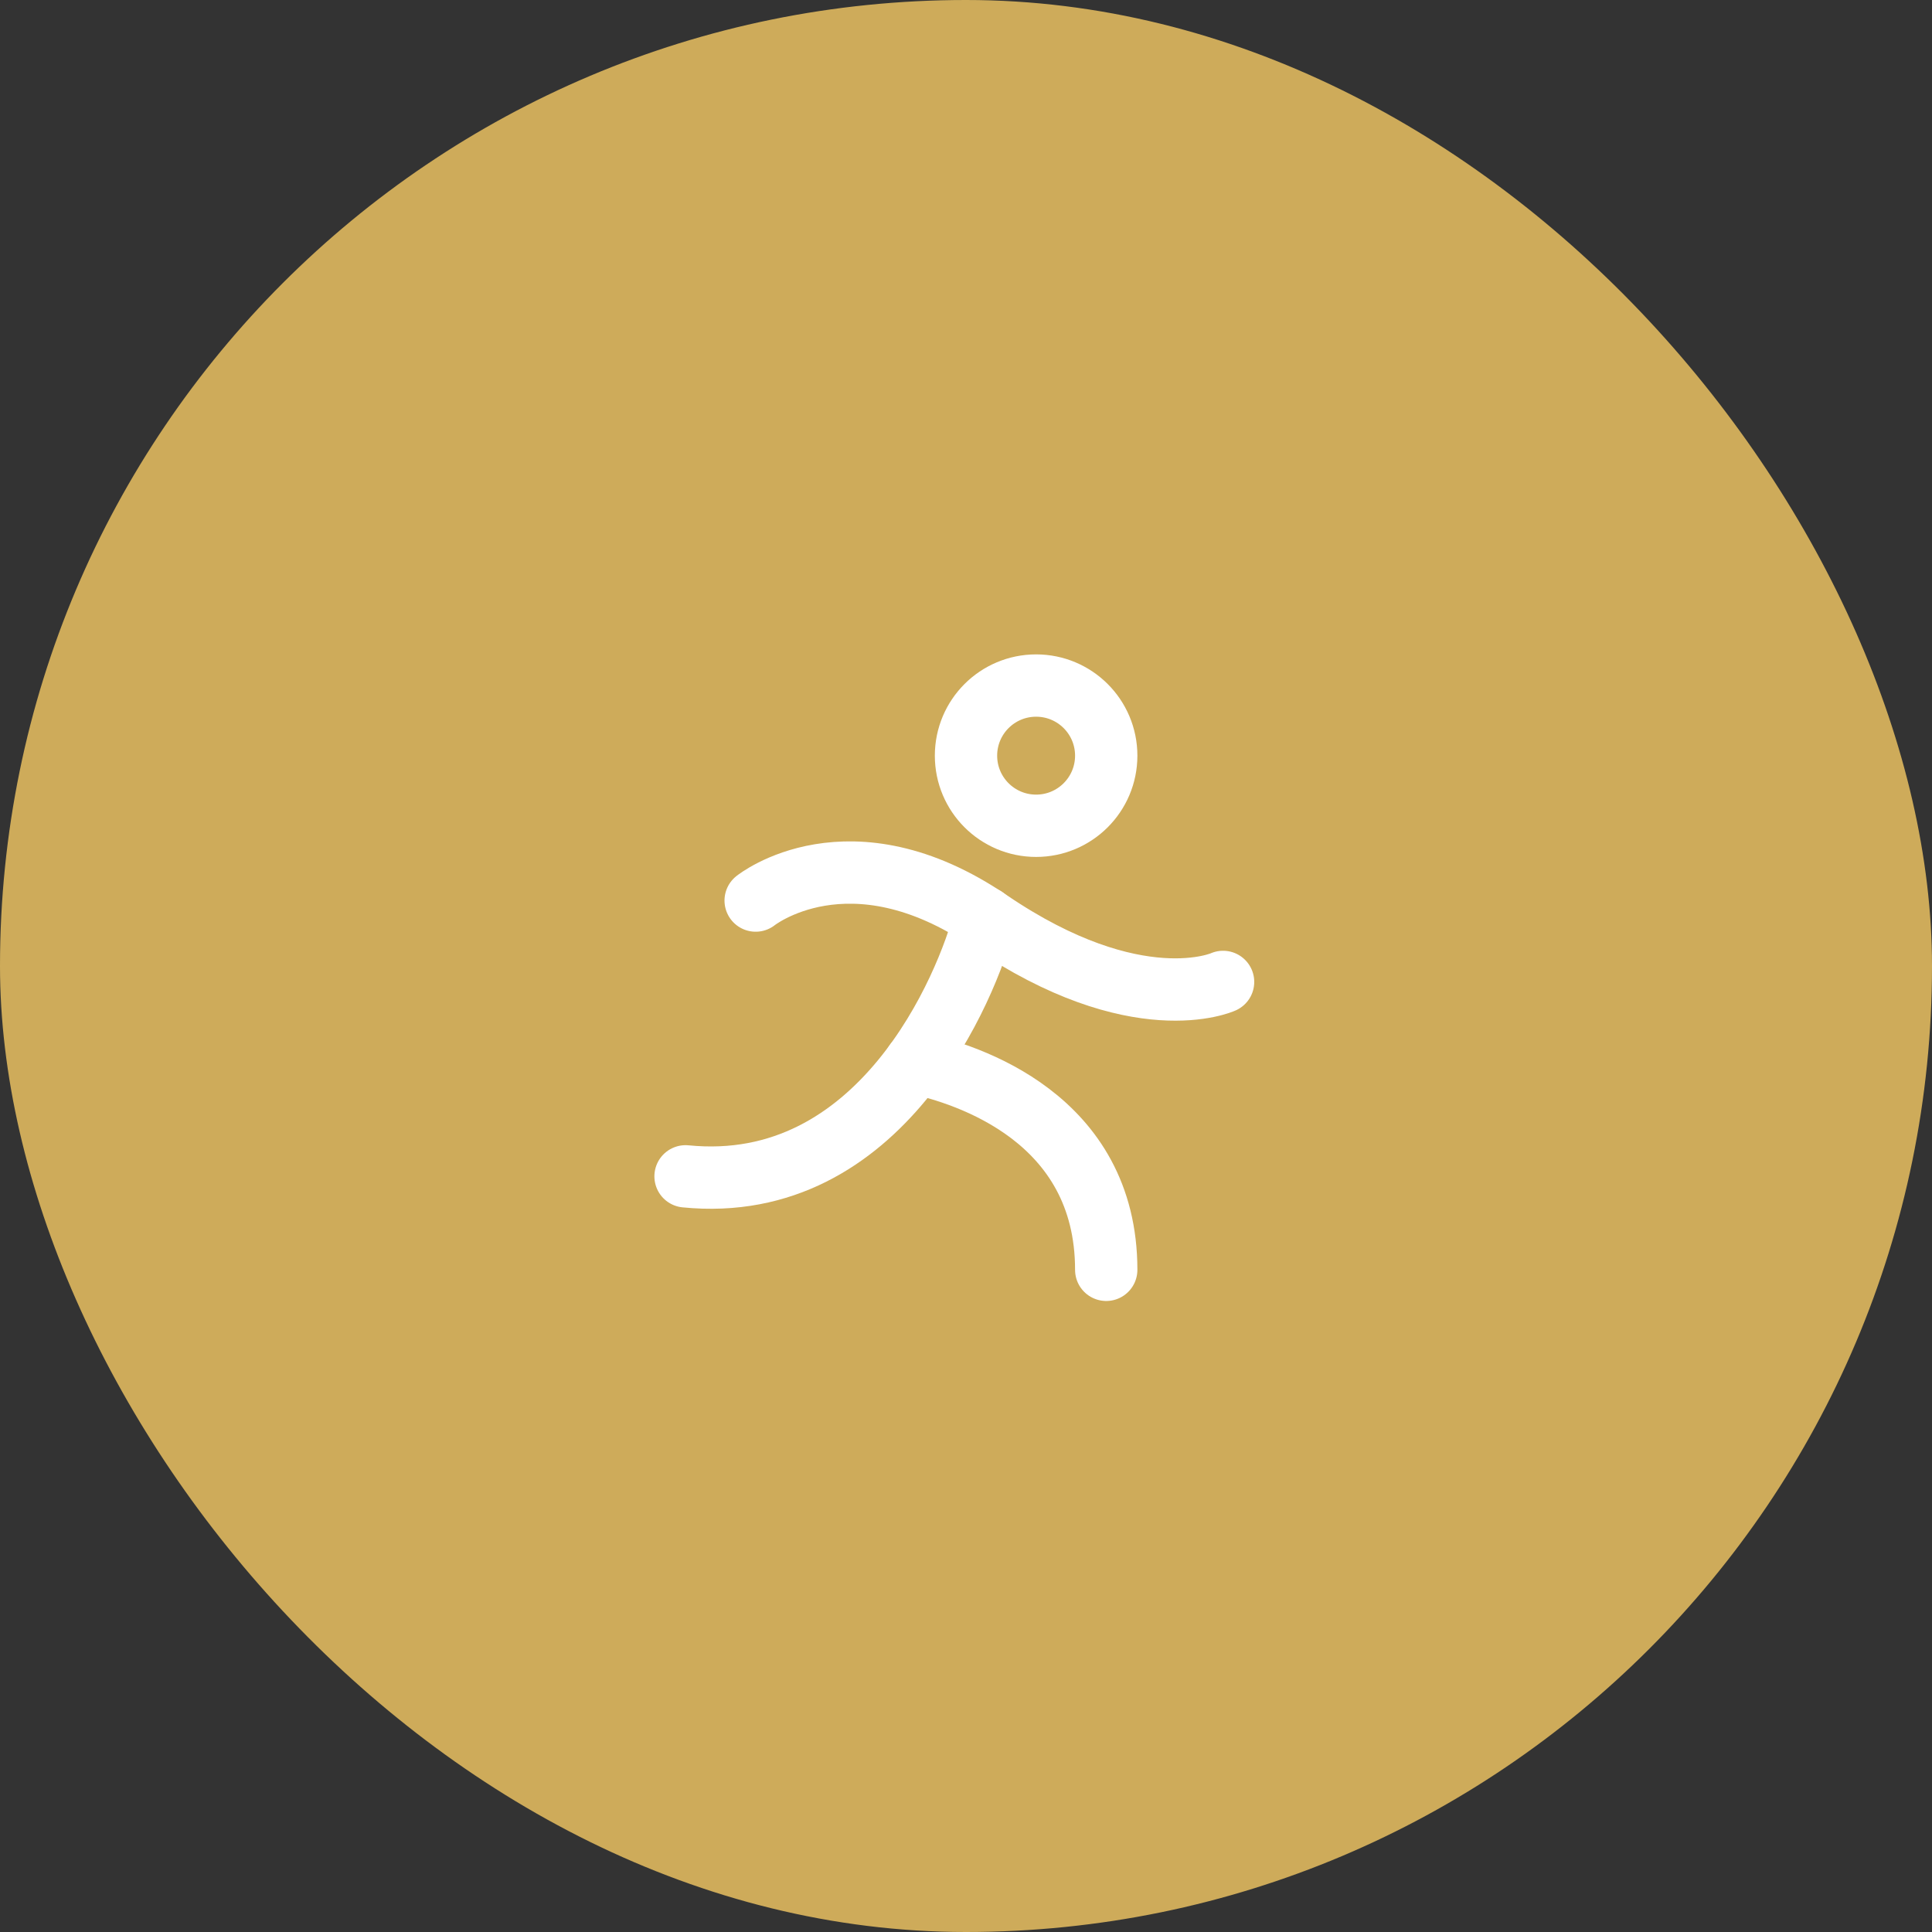 <?xml version="1.0" encoding="UTF-8"?> <svg xmlns="http://www.w3.org/2000/svg" width="62" height="62" viewBox="0 0 62 62" fill="none"><rect x="0" y="0" width="62" height="62" fill="#333333" stroke="none"/><rect width="62" height="62" rx="31" fill="#CEAB5A"></rect><g clip-path="url(#clip0_27_574)"><path d="M33.25 26.5C34.493 26.5 35.5 25.493 35.5 24.25C35.5 23.007 34.493 22 33.25 22C32.007 22 31 23.007 31 24.25C31 25.493 32.007 26.5 33.25 26.5Z" stroke="white" stroke-width="2" stroke-linecap="round" stroke-linejoin="round"></path><path d="M24.25 28.9C24.25 28.9 27.25 26.493 31.75 29.556C36.482 32.772 39.25 31.511 39.25 31.511" stroke="white" stroke-width="2" stroke-linecap="round" stroke-linejoin="round"></path><path d="M29.373 34.109C31.044 34.469 35.5 35.875 35.5 40.75" stroke="white" stroke-width="2" stroke-linecap="round" stroke-linejoin="round"></path><path d="M31.604 29.454C31.035 31.679 28.263 38.376 22 37.75" stroke="white" stroke-width="2" stroke-linecap="round" stroke-linejoin="round"></path></g><defs><clipPath id="clip0_27_574"><rect width="24" height="24" fill="white" transform="translate(19 19)"></rect></clipPath></defs></svg> 